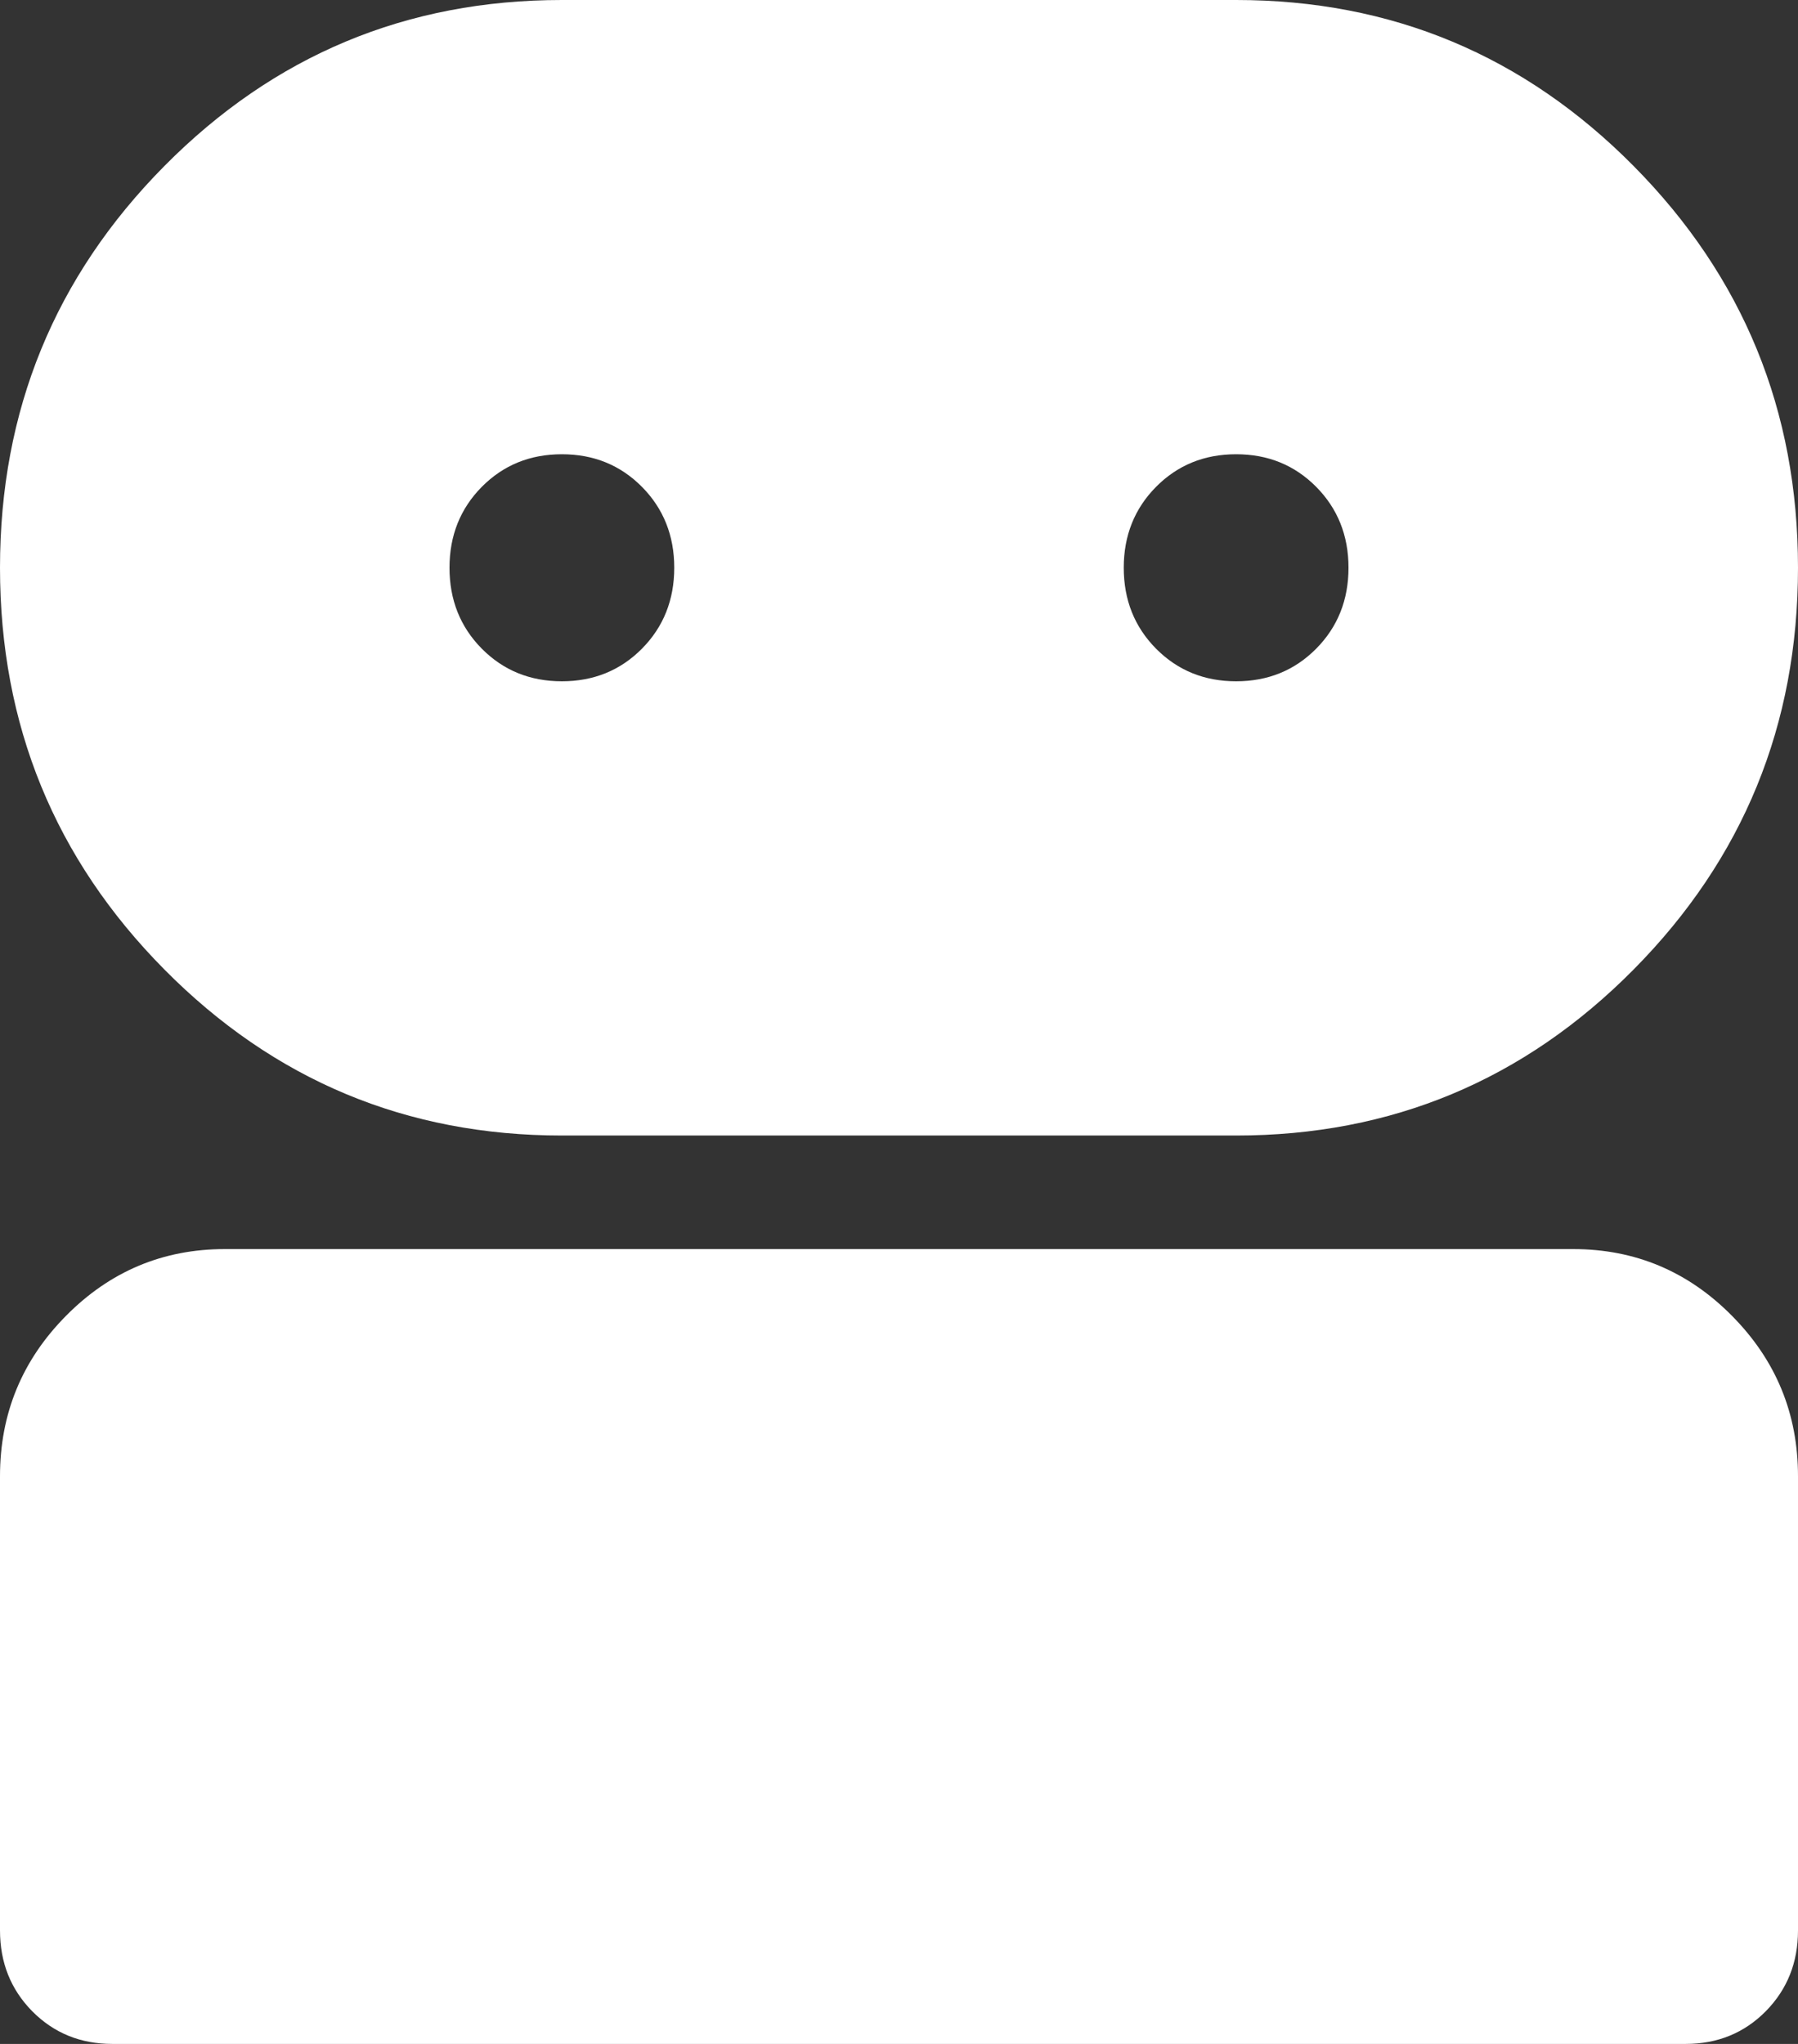 <svg width="22" height="25" viewBox="0 0 22 25" fill="none" xmlns="http://www.w3.org/2000/svg">
<rect x="0" y="0" width="22" height="25" fill="#333333" stroke="none"/>
<path d="M1.375 25C0.985 25 0.659 24.867 0.395 24.601C0.132 24.334 0 24.005 0 23.611V18.056C0 17.292 0.269 16.638 0.808 16.094C1.346 15.55 1.994 15.278 2.75 15.278H19.25C20.006 15.278 20.654 15.55 21.192 16.094C21.731 16.638 22 17.292 22 18.056V23.611C22 24.005 21.868 24.334 21.605 24.601C21.341 24.867 21.015 25 20.625 25H1.375ZM6.875 13.889C4.973 13.889 3.352 13.212 2.011 11.858C0.67 10.504 0 8.866 0 6.944C0 5.023 0.67 3.385 2.011 2.031C3.352 0.677 4.973 0 6.875 0H15.125C17.027 0 18.648 0.677 19.989 2.031C21.33 3.385 22 5.023 22 6.944C22 8.866 21.33 10.504 19.989 11.858C18.648 13.212 17.027 13.889 15.125 13.889H6.875ZM6.875 8.333C7.265 8.333 7.591 8.2 7.855 7.934C8.118 7.668 8.25 7.338 8.25 6.944C8.25 6.551 8.118 6.221 7.855 5.955C7.591 5.689 7.265 5.556 6.875 5.556C6.485 5.556 6.159 5.689 5.895 5.955C5.632 6.221 5.5 6.551 5.5 6.944C5.5 7.338 5.632 7.668 5.895 7.934C6.159 8.2 6.485 8.333 6.875 8.333ZM15.125 8.333C15.515 8.333 15.841 8.2 16.105 7.934C16.368 7.668 16.5 7.338 16.5 6.944C16.5 6.551 16.368 6.221 16.105 5.955C15.841 5.689 15.515 5.556 15.125 5.556C14.735 5.556 14.409 5.689 14.145 5.955C13.882 6.221 13.75 6.551 13.75 6.944C13.75 7.338 13.882 7.668 14.145 7.934C14.409 8.2 14.735 8.333 15.125 8.333Z" fill="white"/>
</svg>
